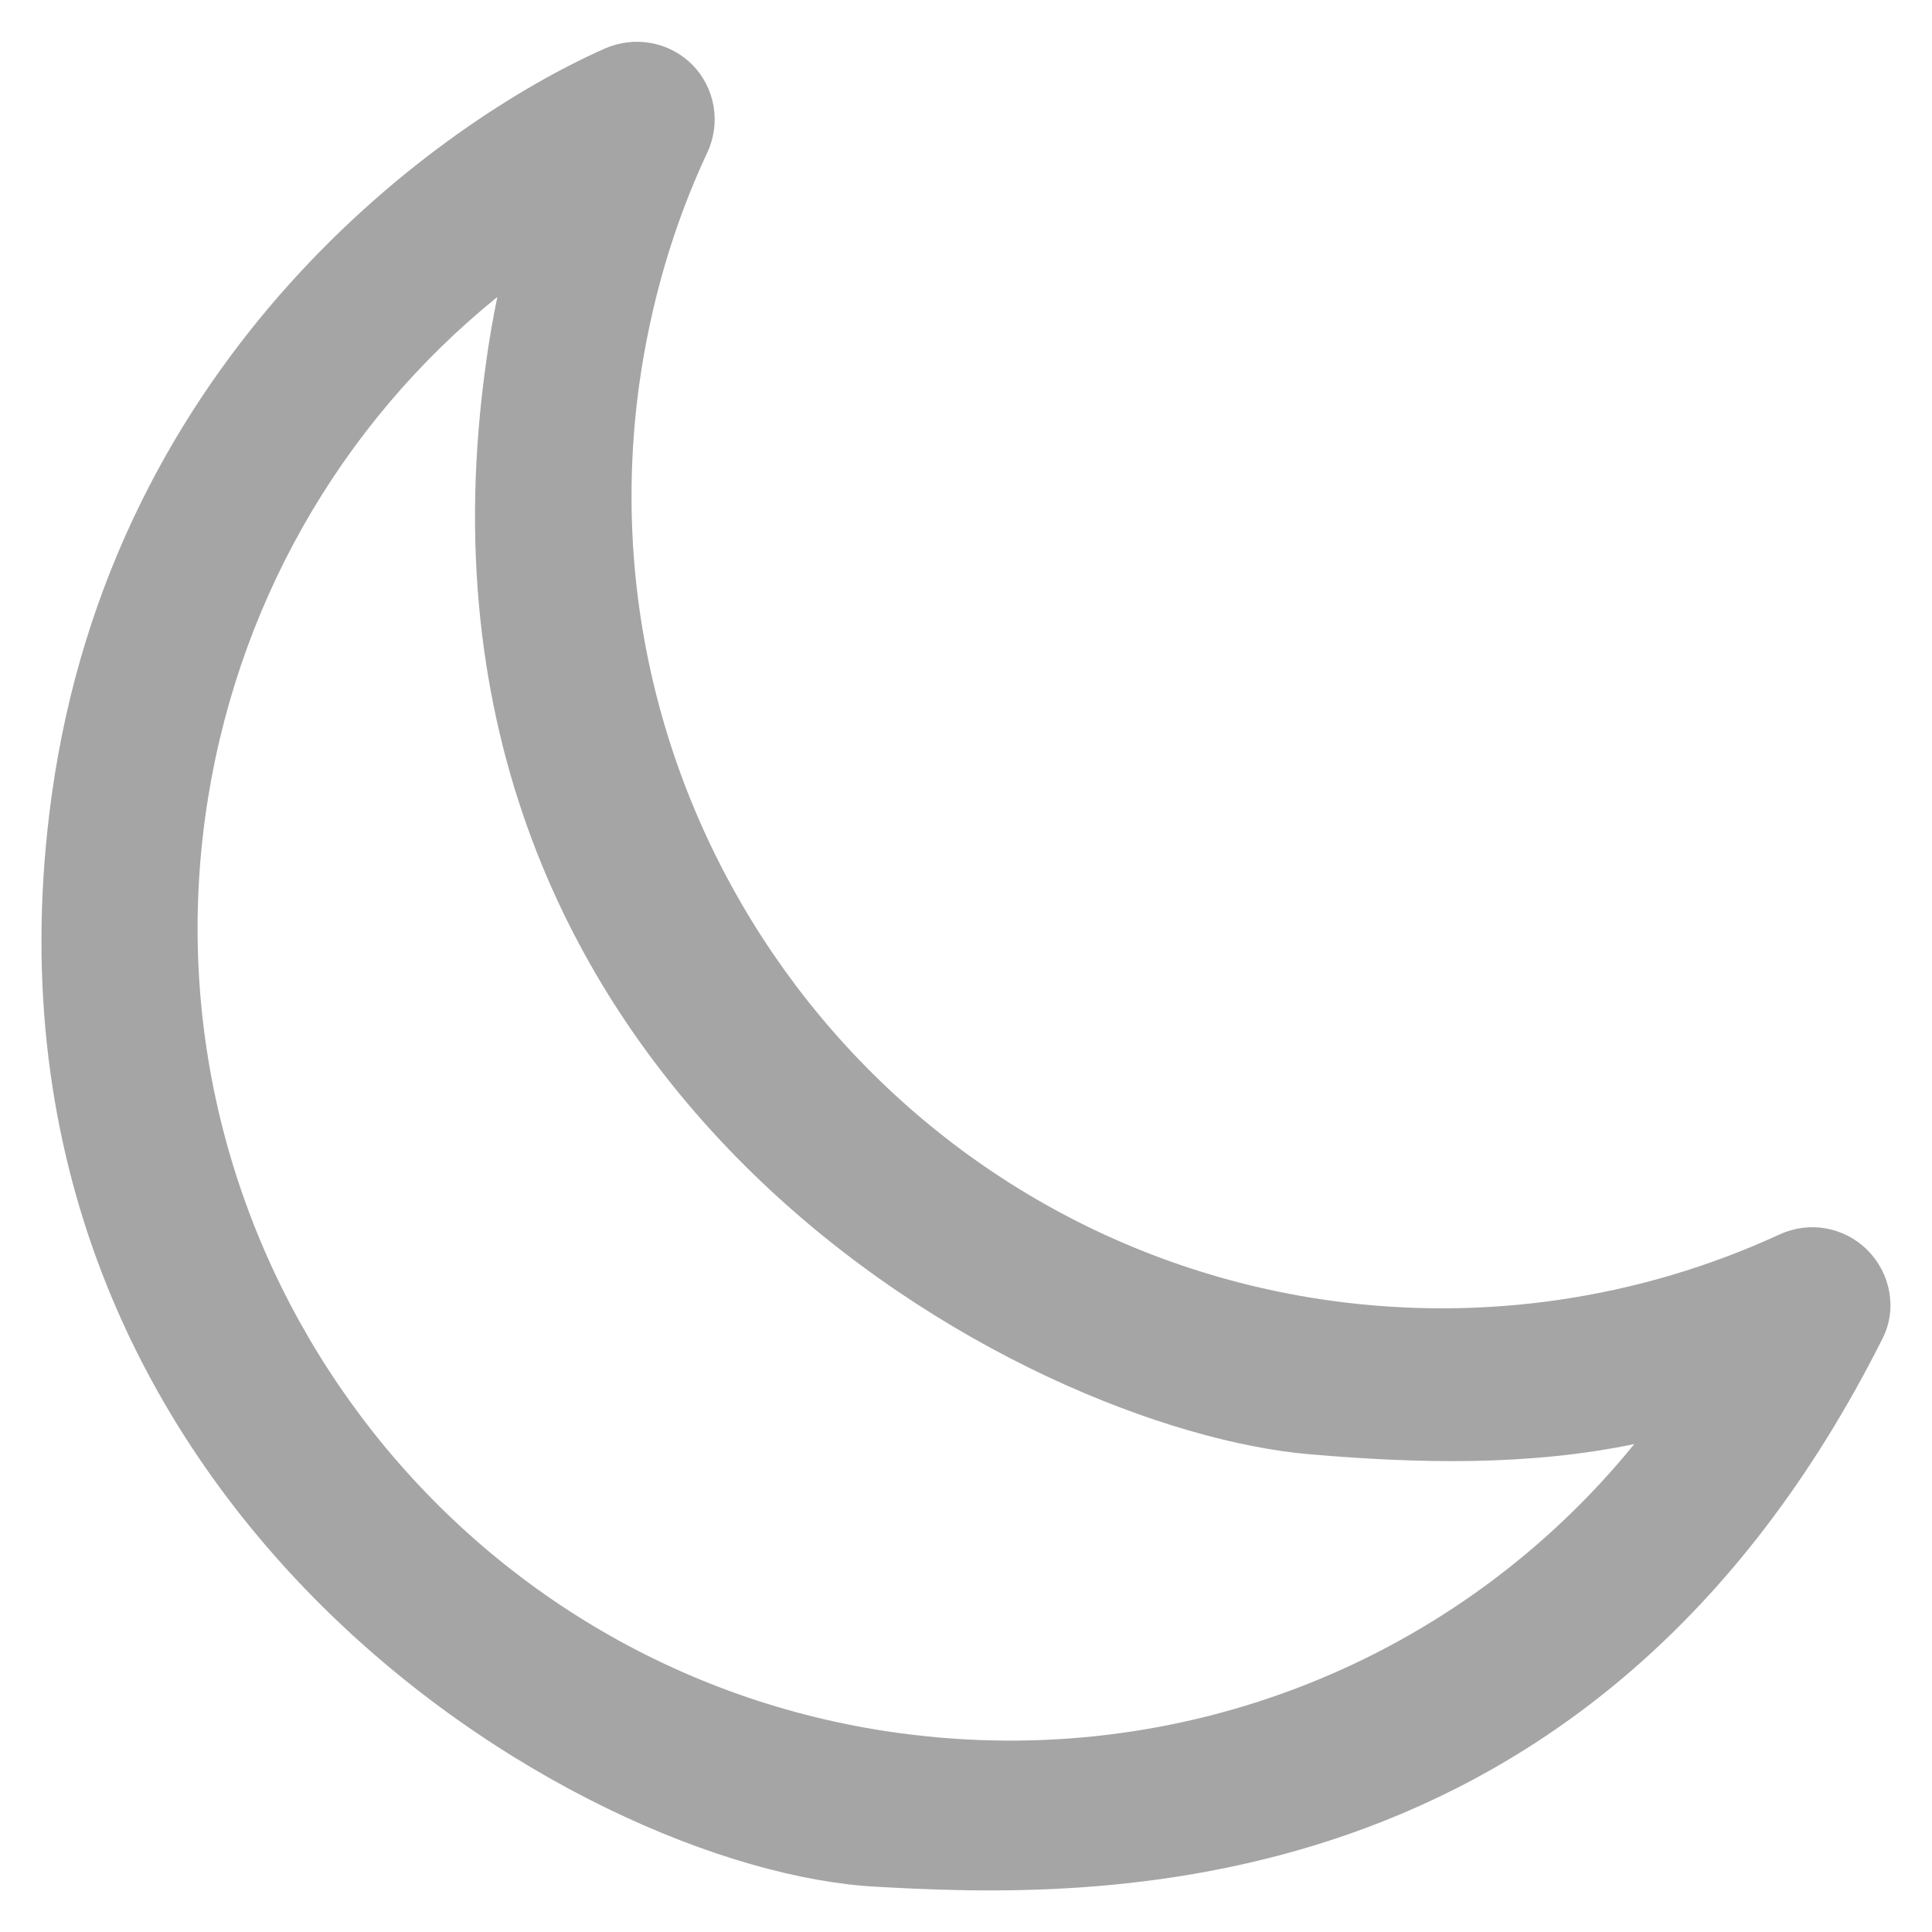 <?xml version="1.0" encoding="utf-8"?>
<!-- Generator: Adobe Illustrator 23.0.3, SVG Export Plug-In . SVG Version: 6.00 Build 0)  -->
<svg version="1.1" id="Layer_1" xmlns="http://www.w3.org/2000/svg" xmlns:xlink="http://www.w3.org/1999/xlink" x="0px" y="0px"
	 viewBox="0 0 512 512" style="enable-background:new 0 0 512 512;" xml:space="preserve">
<style type="text/css">
	.st0{fill:#A5A5A5;}
</style>
<path class="st0" d="M494.9,331.3c-6.1-6.1-15.3-7.8-23.2-4.2c-37.1,17.1-78.3,23.2-119,17.6c-117.3-16.3-199.5-125.2-183.3-242.8
	c3-21.4,9-42.2,18.1-61.6c3.6-7.8,2-17.1-4.1-23.2s-15.3-7.7-23.2-4.2C116.5,32.3,29.9,94,13.7,210.8
	c-25.8,186.5,139,284.9,218.4,289.2c55.7,3.1,189.9,8.1,266.9-145.5C502.8,346.8,501,337.4,494.9,331.3L494.9,331.3z M237.7,459.2
	C120.4,442.9,38.2,334,54.4,216.4c7.6-55,35.5-103.8,77.4-137.7c-1.2,5.8-2.2,11.6-3,17.5c-27.2,193.6,143,282.8,218.3,289.2
	c29,2.5,57.9,3.1,86-2.7C386.6,439.9,313.4,469.7,237.7,459.2z"/>
</svg>
